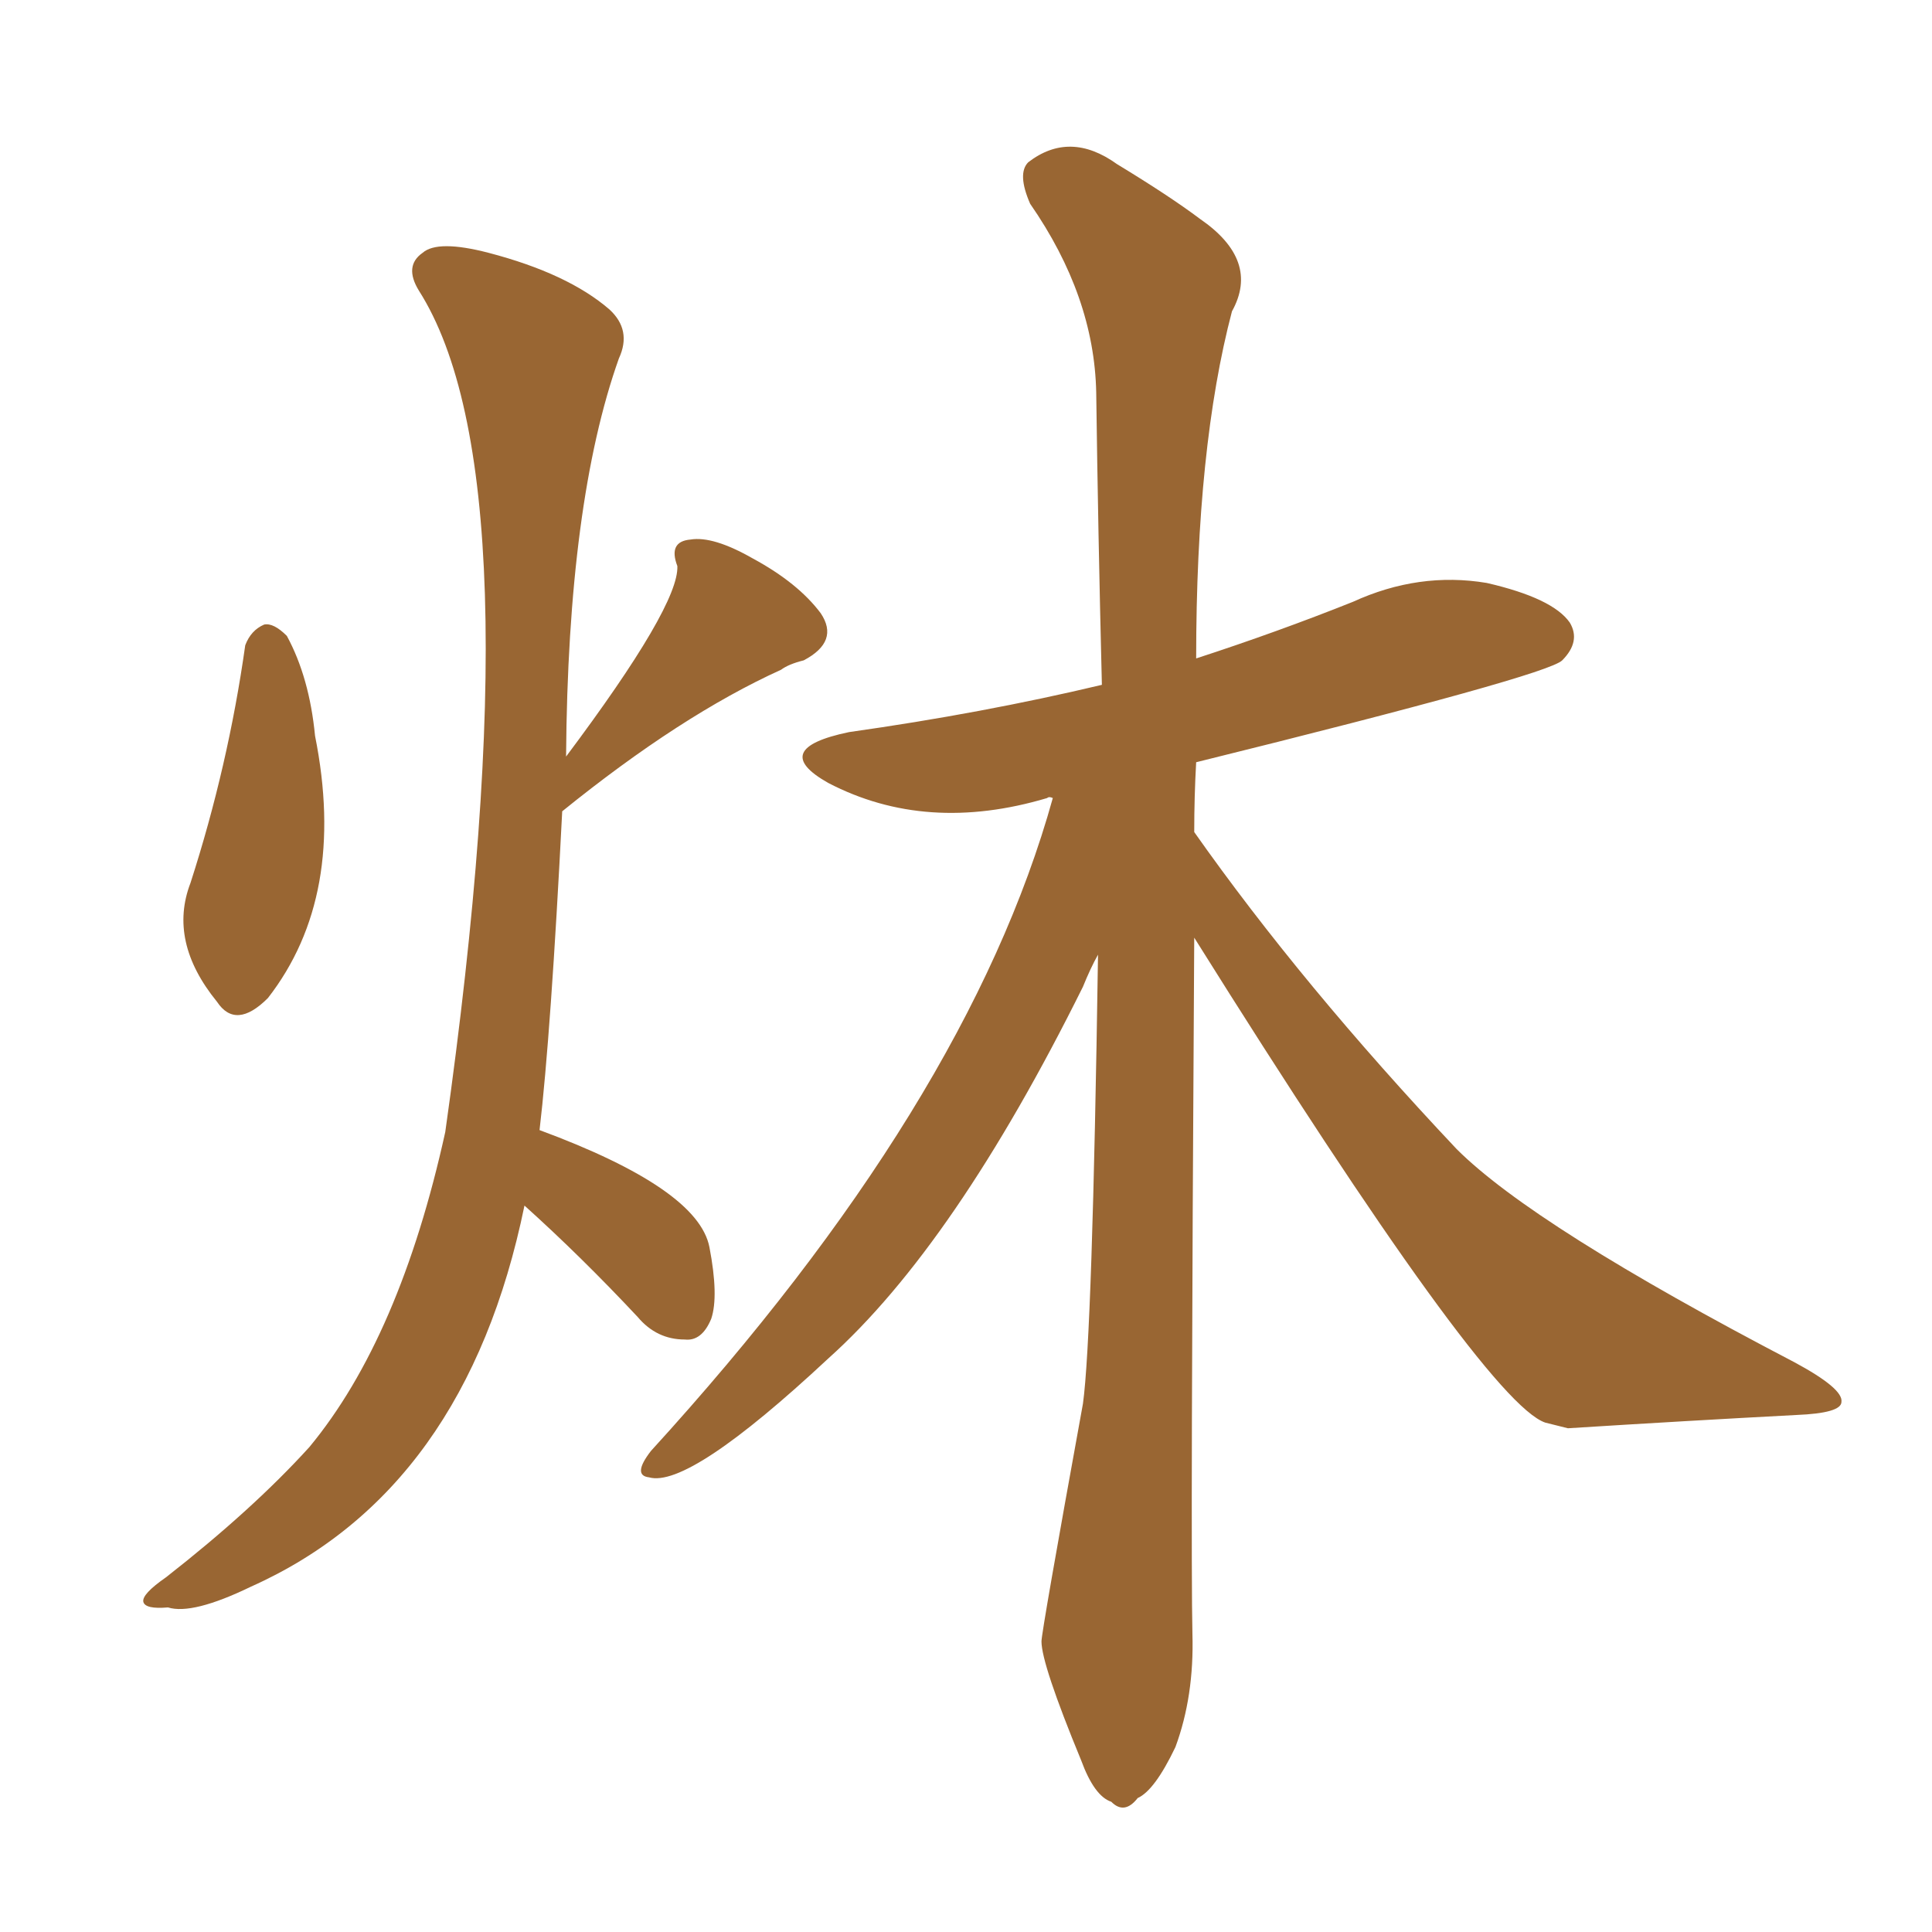 <svg xmlns="http://www.w3.org/2000/svg" xmlns:xlink="http://www.w3.org/1999/xlink" width="150" height="150"><path fill="#996633" padding="10" d="M92.72 72.80L92.72 72.80Q92.43 120.56 92.58 126.86L92.58 126.86Q92.72 131.69 91.26 135.64L91.26 135.64Q89.65 139.01 88.33 139.60L88.33 139.60Q87.30 140.92 86.28 139.89L86.28 139.89Q84.96 139.45 83.94 136.67L83.94 136.67Q80.86 129.20 80.86 127.44L80.86 127.44Q80.86 126.71 84.08 108.98L84.08 108.98Q84.81 103.71 85.25 74.12L85.25 74.12Q84.67 75.15 84.08 76.61L84.08 76.61Q74.12 96.68 64.31 105.47L64.31 105.47Q53.47 115.58 50.39 114.70L50.39 114.70Q49.07 114.55 50.54 112.65L50.54 112.65Q75.15 85.69 81.74 61.96L81.74 61.96Q81.45 61.82 81.30 61.96L81.30 61.96Q71.92 64.75 64.31 60.79L64.31 60.79Q59.62 58.15 65.92 56.84L65.92 56.84Q76.32 55.37 85.55 53.17L85.55 53.17Q85.25 41.16 85.11 30.47L85.11 30.47Q84.96 23.00 79.98 15.82L79.98 15.82Q78.96 13.48 79.83 12.60L79.83 12.60Q83.06 10.11 86.72 12.74L86.72 12.74Q90.82 15.23 93.16 16.99L93.16 16.99Q97.85 20.21 95.65 24.17L95.65 24.17Q92.87 34.72 92.87 51.12L92.87 51.12Q99.17 49.07 105.03 46.73L105.03 46.73Q110.16 44.38 115.43 45.26L115.43 45.26Q120.56 46.44 121.88 48.34L121.88 48.34Q122.75 49.80 121.29 51.27L121.29 51.27Q120.12 52.44 92.87 59.18L92.87 59.18Q92.72 61.82 92.72 64.60L92.72 64.60Q101.07 76.46 113.09 89.21L113.09 89.21Q119.09 95.21 139.31 105.76L139.31 105.76Q143.12 107.81 142.97 108.84L142.97 108.84Q142.97 109.72 139.45 109.86L139.45 109.86Q131.10 110.30 121.73 110.89L121.73 110.89Q120.56 110.60 119.97 110.45L119.97 110.45Q115.28 108.84 92.72 72.80ZM19.04 50.10L19.04 50.10Q19.48 48.93 20.51 48.49L20.51 48.49Q21.24 48.34 22.27 49.37L22.27 49.37Q24.02 52.59 24.46 57.13L24.46 57.13Q26.95 69.58 20.80 77.49L20.80 77.49Q18.31 79.98 16.85 77.78L16.85 77.78Q13.04 73.10 14.79 68.55L14.79 68.55Q17.72 59.47 19.04 50.10ZM40.72 93.60L40.72 93.60L40.72 93.60Q36.18 115.72 19.48 123.19L19.48 123.19Q14.94 125.39 13.04 124.80L13.04 124.80Q11.28 124.95 11.13 124.37L11.13 124.37Q10.99 123.78 12.89 122.46L12.89 122.46Q19.63 117.19 24.02 112.35L24.02 112.35Q31.05 103.86 34.57 87.89L34.57 87.89Q41.75 37.06 32.52 22.56L32.52 22.56Q31.35 20.65 32.81 19.63L32.81 19.63Q33.98 18.60 37.94 19.63L37.94 19.63Q44.09 21.24 47.31 24.02L47.31 24.02Q49.07 25.63 48.05 27.83L48.05 27.83Q44.09 38.96 43.95 58.74L43.95 58.74Q52.73 47.02 52.59 43.95L52.59 43.95Q51.86 42.04 53.61 41.89L53.61 41.89Q55.37 41.60 58.45 43.36L58.45 43.36Q61.96 45.26 63.72 47.61L63.72 47.61Q65.19 49.80 62.40 51.27L62.40 51.27Q61.23 51.56 60.64 52.00L60.64 52.00Q52.88 55.52 43.65 62.99L43.65 62.99Q42.77 80.27 41.89 87.74L41.89 87.74Q54.20 92.29 55.08 96.83L55.08 96.83Q55.81 100.63 55.22 102.39L55.22 102.39Q54.49 104.15 53.17 104.00L53.17 104.00Q50.98 104.00 49.51 102.25L49.51 102.25Q45.12 97.56 40.72 93.60Z"/></svg>